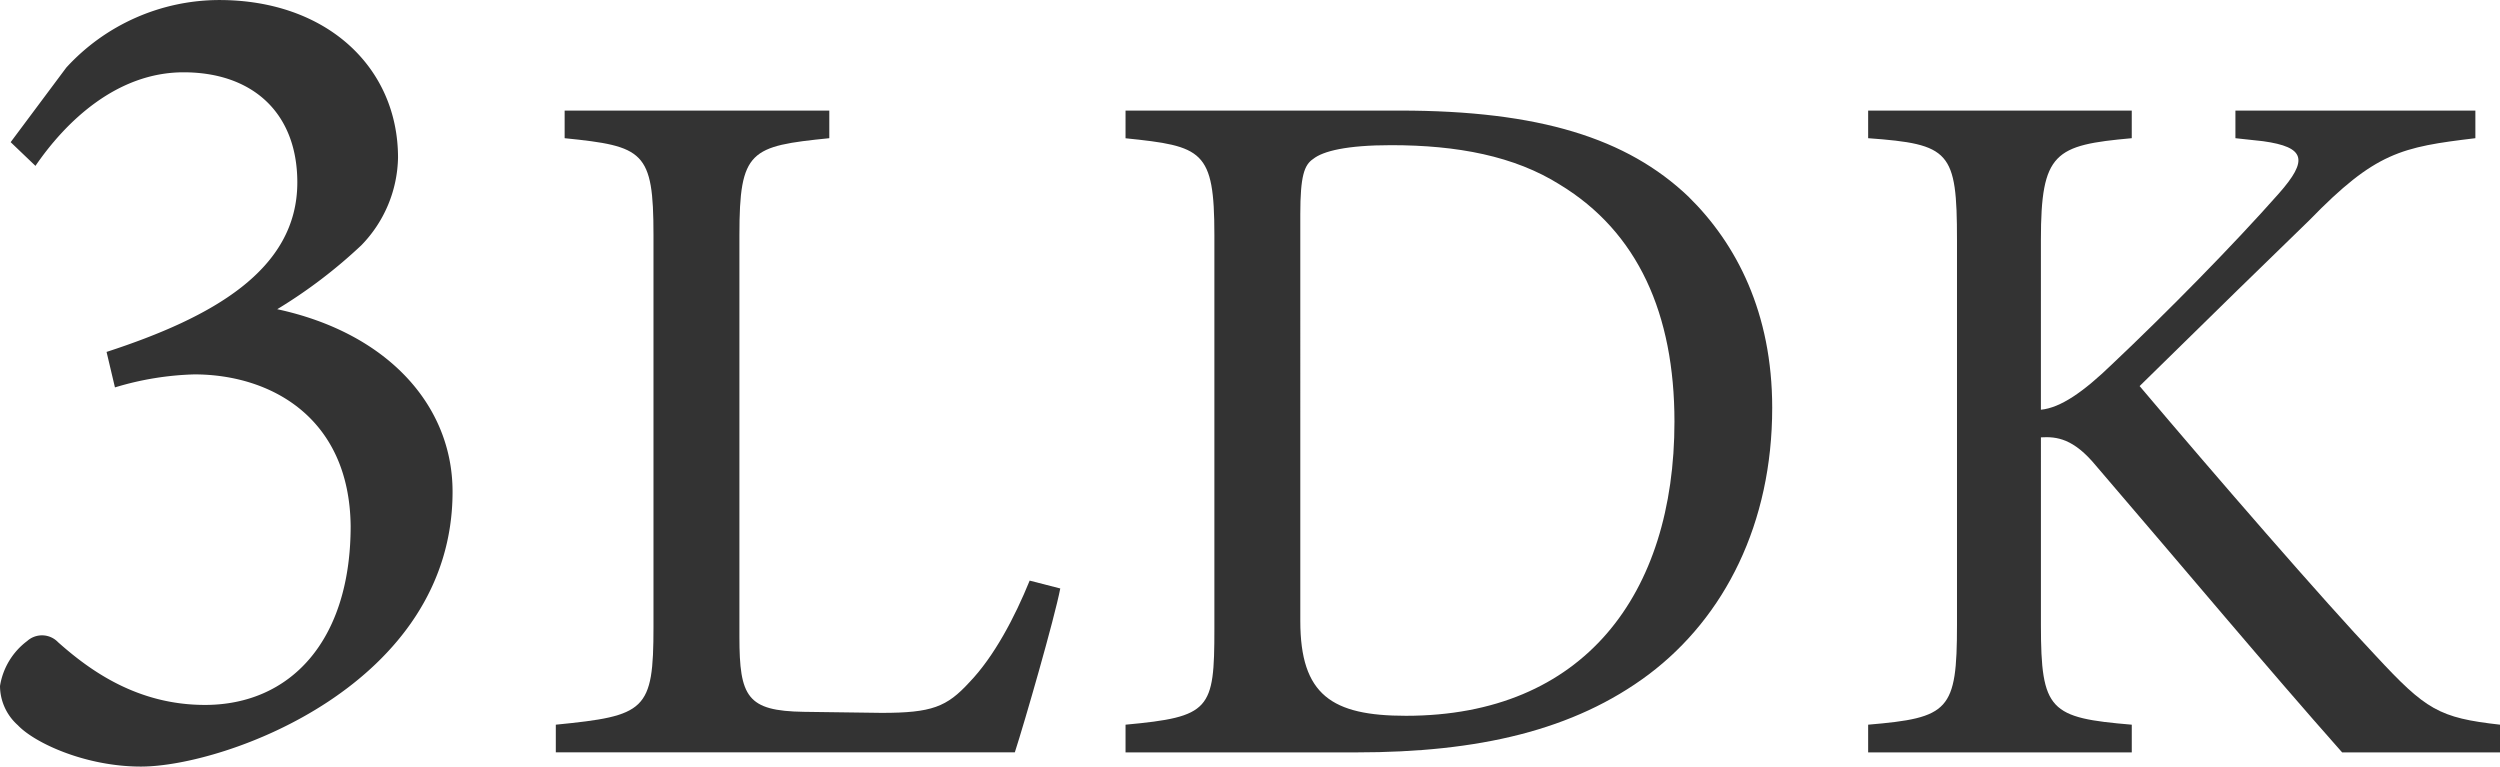 <svg xmlns="http://www.w3.org/2000/svg" xmlns:xlink="http://www.w3.org/1999/xlink" width="258.07" height="79.129" viewBox="0 0 258.07 79.129">
  <defs>
    <clipPath id="clip-path">
      <rect id="長方形_627" data-name="長方形 627" width="258.07" height="79.129" fill="none"/>
    </clipPath>
  </defs>
  <g id="グループ_684" data-name="グループ 684" transform="translate(5265.582 -1150.628)">
    <g id="グループ_679" data-name="グループ 679" transform="translate(-5265.582 1150.628)">
      <g id="グループ_678" data-name="グループ 678" transform="translate(0 0)" clip-path="url(#clip-path)">
        <path id="パス_3981" data-name="パス 3981" d="M1.1,14.672l5.745-7.7A21.457,21.457,0,0,1,22.623,0C33.754,0,41.087,6.973,41.087,16.267A13.3,13.3,0,0,1,37.3,25.316a51.712,51.712,0,0,1-8.683,6.6c11.369,2.449,18.1,9.911,18.1,18.838,0,19.937-23.484,28.375-32.167,28.375-5.745,0-11-2.449-12.719-4.28A5.456,5.456,0,0,1,0,70.812a7.218,7.218,0,0,1,2.808-4.647,2.293,2.293,0,0,1,3.182.122c3.3,2.937,8.194,6.478,15.168,6.478,8.8,0,15.039-6.6,15.039-18.464-.122-11.254-8.316-15.656-16.137-15.656a30.982,30.982,0,0,0-8.194,1.343L11,36.325c10.888-3.548,19.692-8.439,19.692-17.495,0-7.21-4.647-11.369-11.742-11.369-6.844,0-12.108,5.013-15.29,9.659Z" transform="translate(0 0.003)" fill="#333"/>
        <path id="パス_3982" data-name="パス 3982" d="M60.064,50.921c-.61,3.153-3.67,13.76-4.69,16.913H7.989V64.982c9.272-.919,10.083-1.422,10.083-10.083V14.43c0-8.661-1.013-9.164-9.171-9.99V1.589H36.221V4.44c-8.158.826-9.279,1.228-9.279,9.99V55.912c0,6.219.812,7.649,6.629,7.742.1,0,7.433.108,8.051.108,5.192,0,6.722-.61,9.063-3.16,2.55-2.65,4.69-6.729,6.219-10.493Z" transform="translate(49.386 9.826)" fill="#333"/>
        <path id="パス_3983" data-name="パス 3983" d="M44.51,1.589c14.371,0,23.441,2.858,29.761,8.869,4.991,4.891,8.661,12.022,8.661,21.811,0,11.929-4.891,21.6-12.74,27.521-7.742,5.8-17.631,8.051-30.163,8.051H16.178V64.982c8.762-.812,9.171-1.53,9.171-9.882V14.43c0-8.762-1.221-9.164-9.171-9.983V1.589ZM34.219,54.282c0,7.641,3.261,9.782,10.909,9.782,18.342,0,27.714-12.532,27.714-30.364,0-11.11-3.77-19.57-11.821-24.461-4.69-2.959-10.6-4.079-17.423-4.079-4.589,0-7.038.61-8.051,1.422-.919.618-1.329,1.745-1.329,5.71Z" transform="translate(100.009 9.826)" fill="#333"/>
        <path id="パス_3984" data-name="パス 3984" d="M26.852,1.589H54.064V4.44c-7.95.718-9.379,1.436-9.379,10.5V32.471c2.04-.208,4.381-1.831,7.34-4.69,5.71-5.394,12.532-12.324,17.222-17.631,3.059-3.462,2.751-4.79-1.63-5.4L64.765,4.44V1.589h24.77V4.44c-7.649.919-10.3,1.436-17.129,8.46-3.059,2.959-11,10.7-17.531,17.128,7.742,9.164,19.06,22.22,24.361,27.822,5.2,5.6,6.521,6.42,12.841,7.131v2.858h-16.3c-7.85-8.869-16.109-18.759-25.38-29.56-2.341-2.851-4.079-3.052-5.71-2.959V54.691c0,8.869.919,9.58,9.379,10.291v2.858H26.852V64.982c8.36-.711,9.171-1.422,9.171-10.291V14.94c0-9.171-.711-9.882-9.171-10.5Z" transform="translate(165.993 9.826)" fill="#333"/>
      </g>
    </g>
  </g>
</svg>
